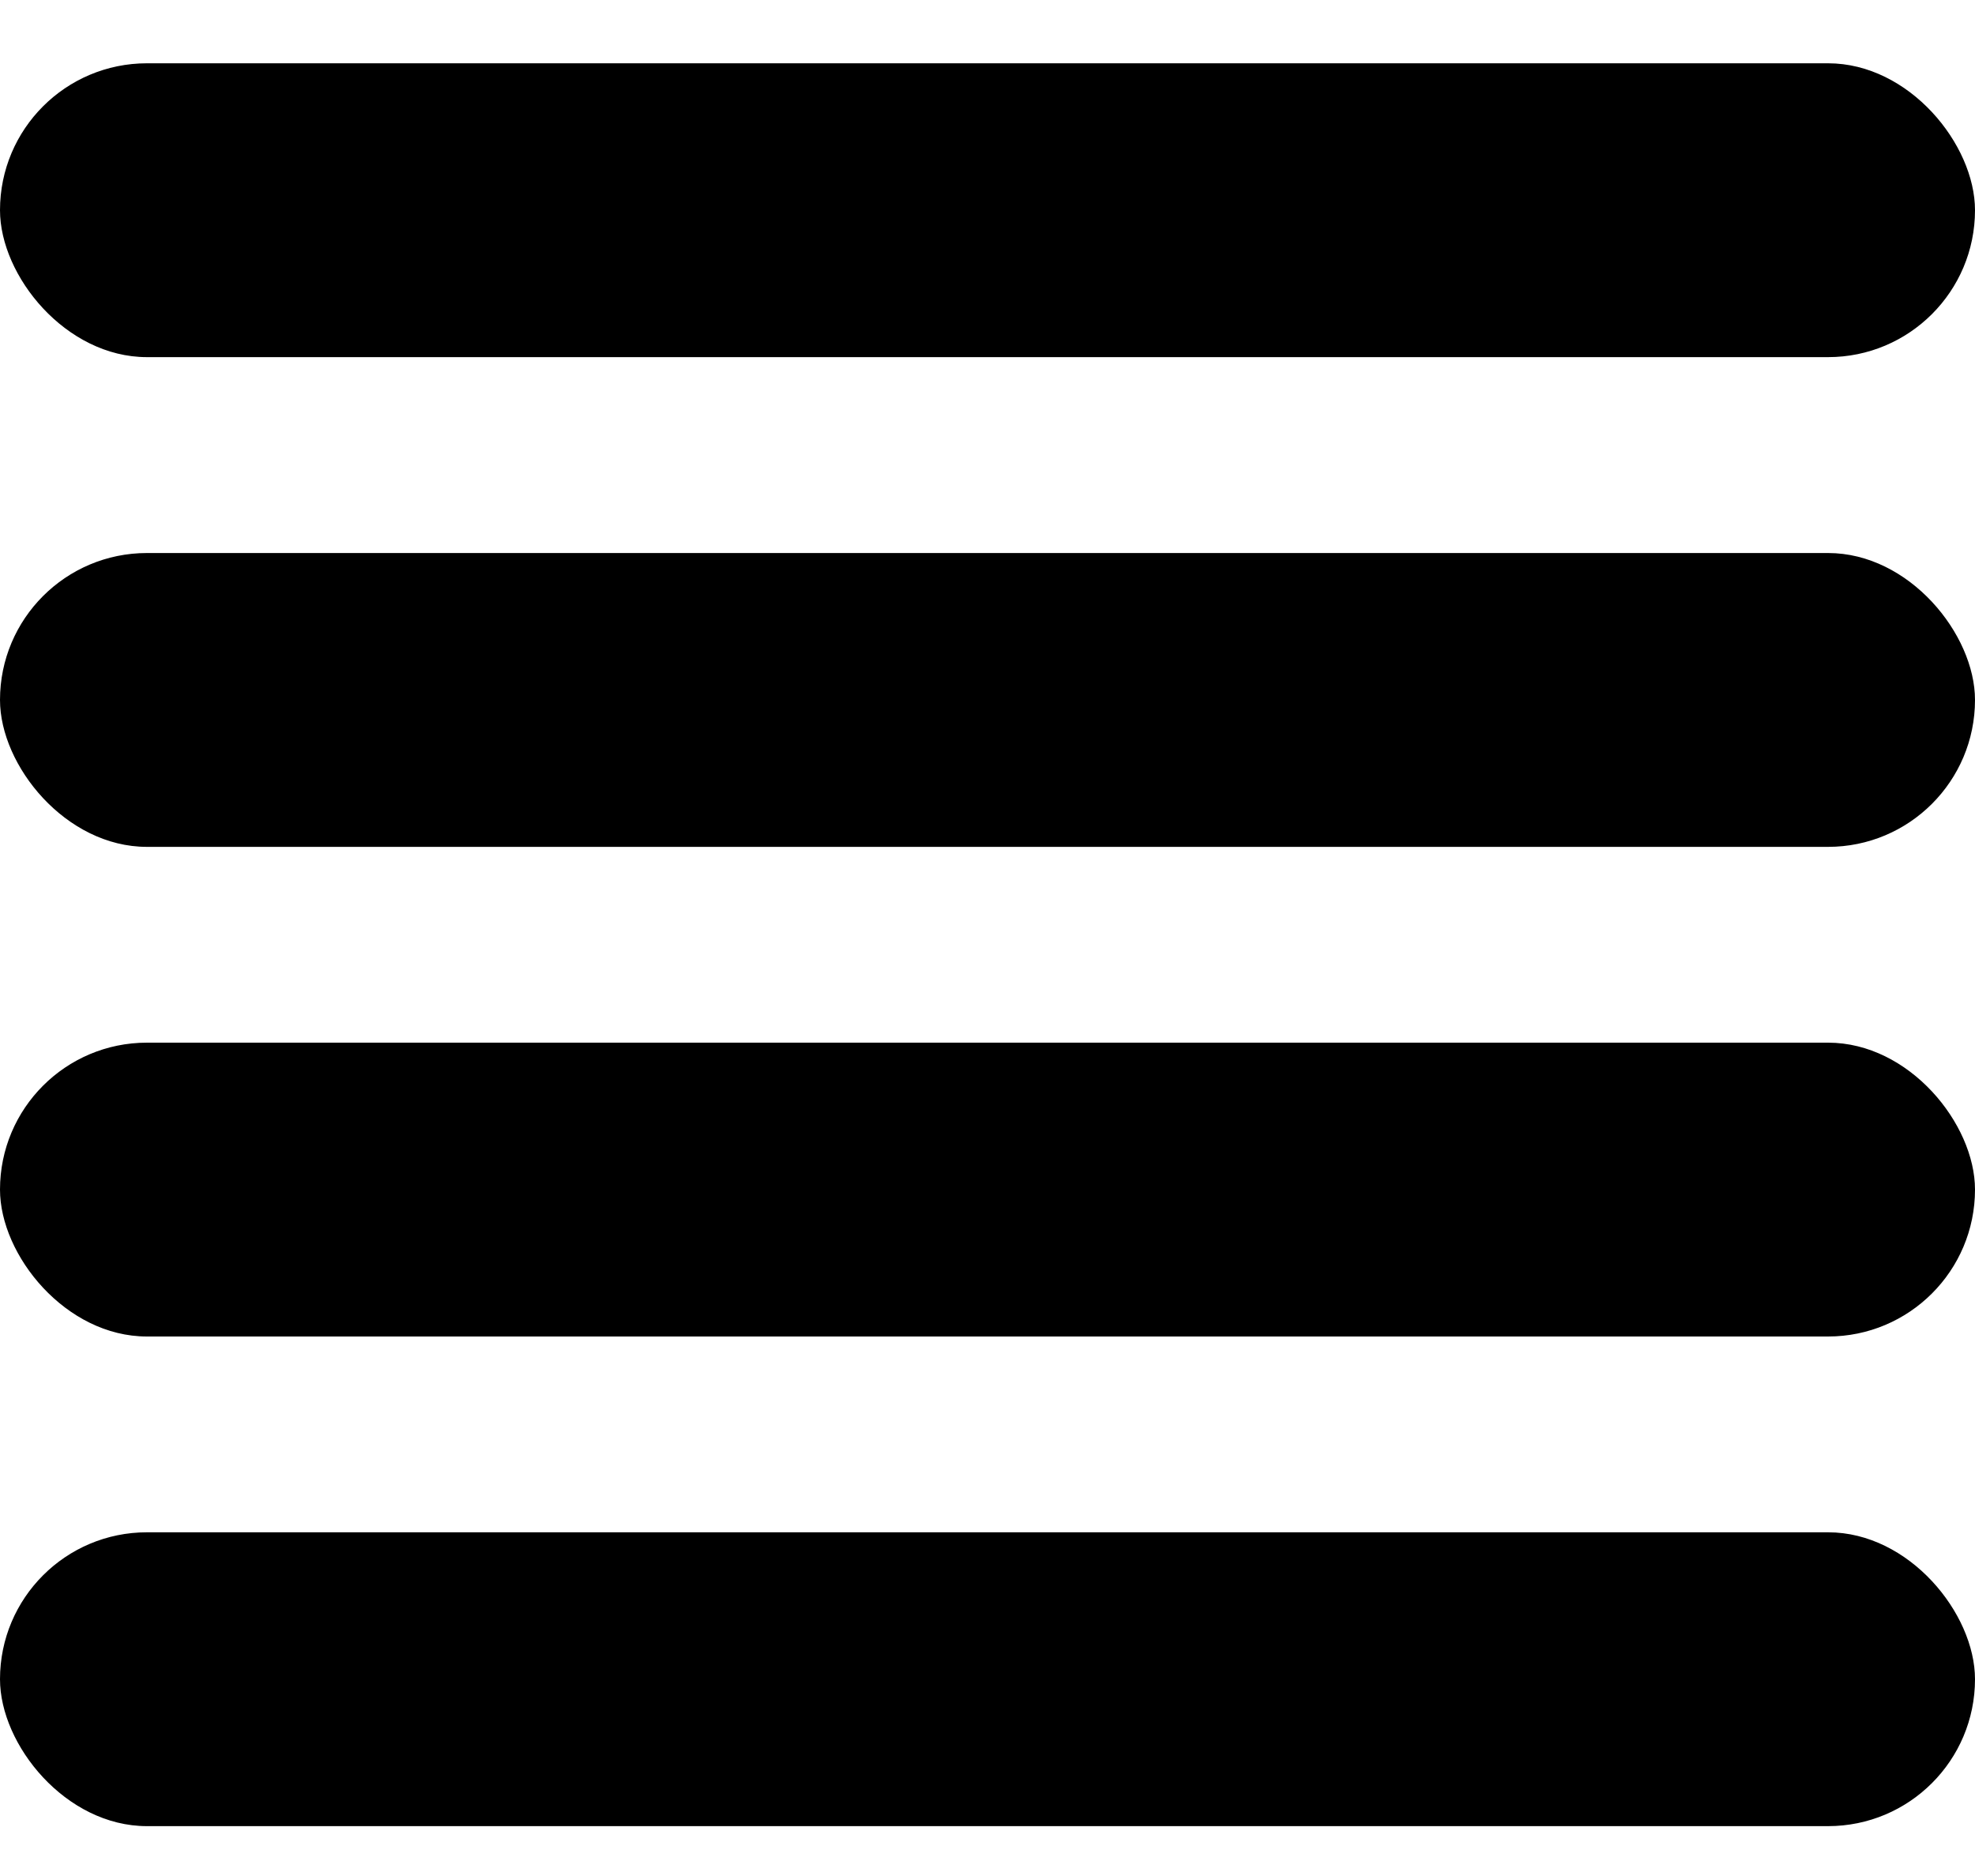 <?xml version="1.0" encoding="UTF-8"?> <svg xmlns="http://www.w3.org/2000/svg" width="20" height="19" viewBox="0 0 20 19" fill="none"><rect y="0.641" width="20" height="2.976" rx="1.488" fill="black"></rect><rect y="5.601" width="20" height="2.976" rx="1.488" fill="black"></rect><rect y="10.56" width="20" height="2.976" rx="1.488" fill="black"></rect><rect y="15.519" width="20" height="2.976" rx="1.488" fill="black"></rect></svg> 